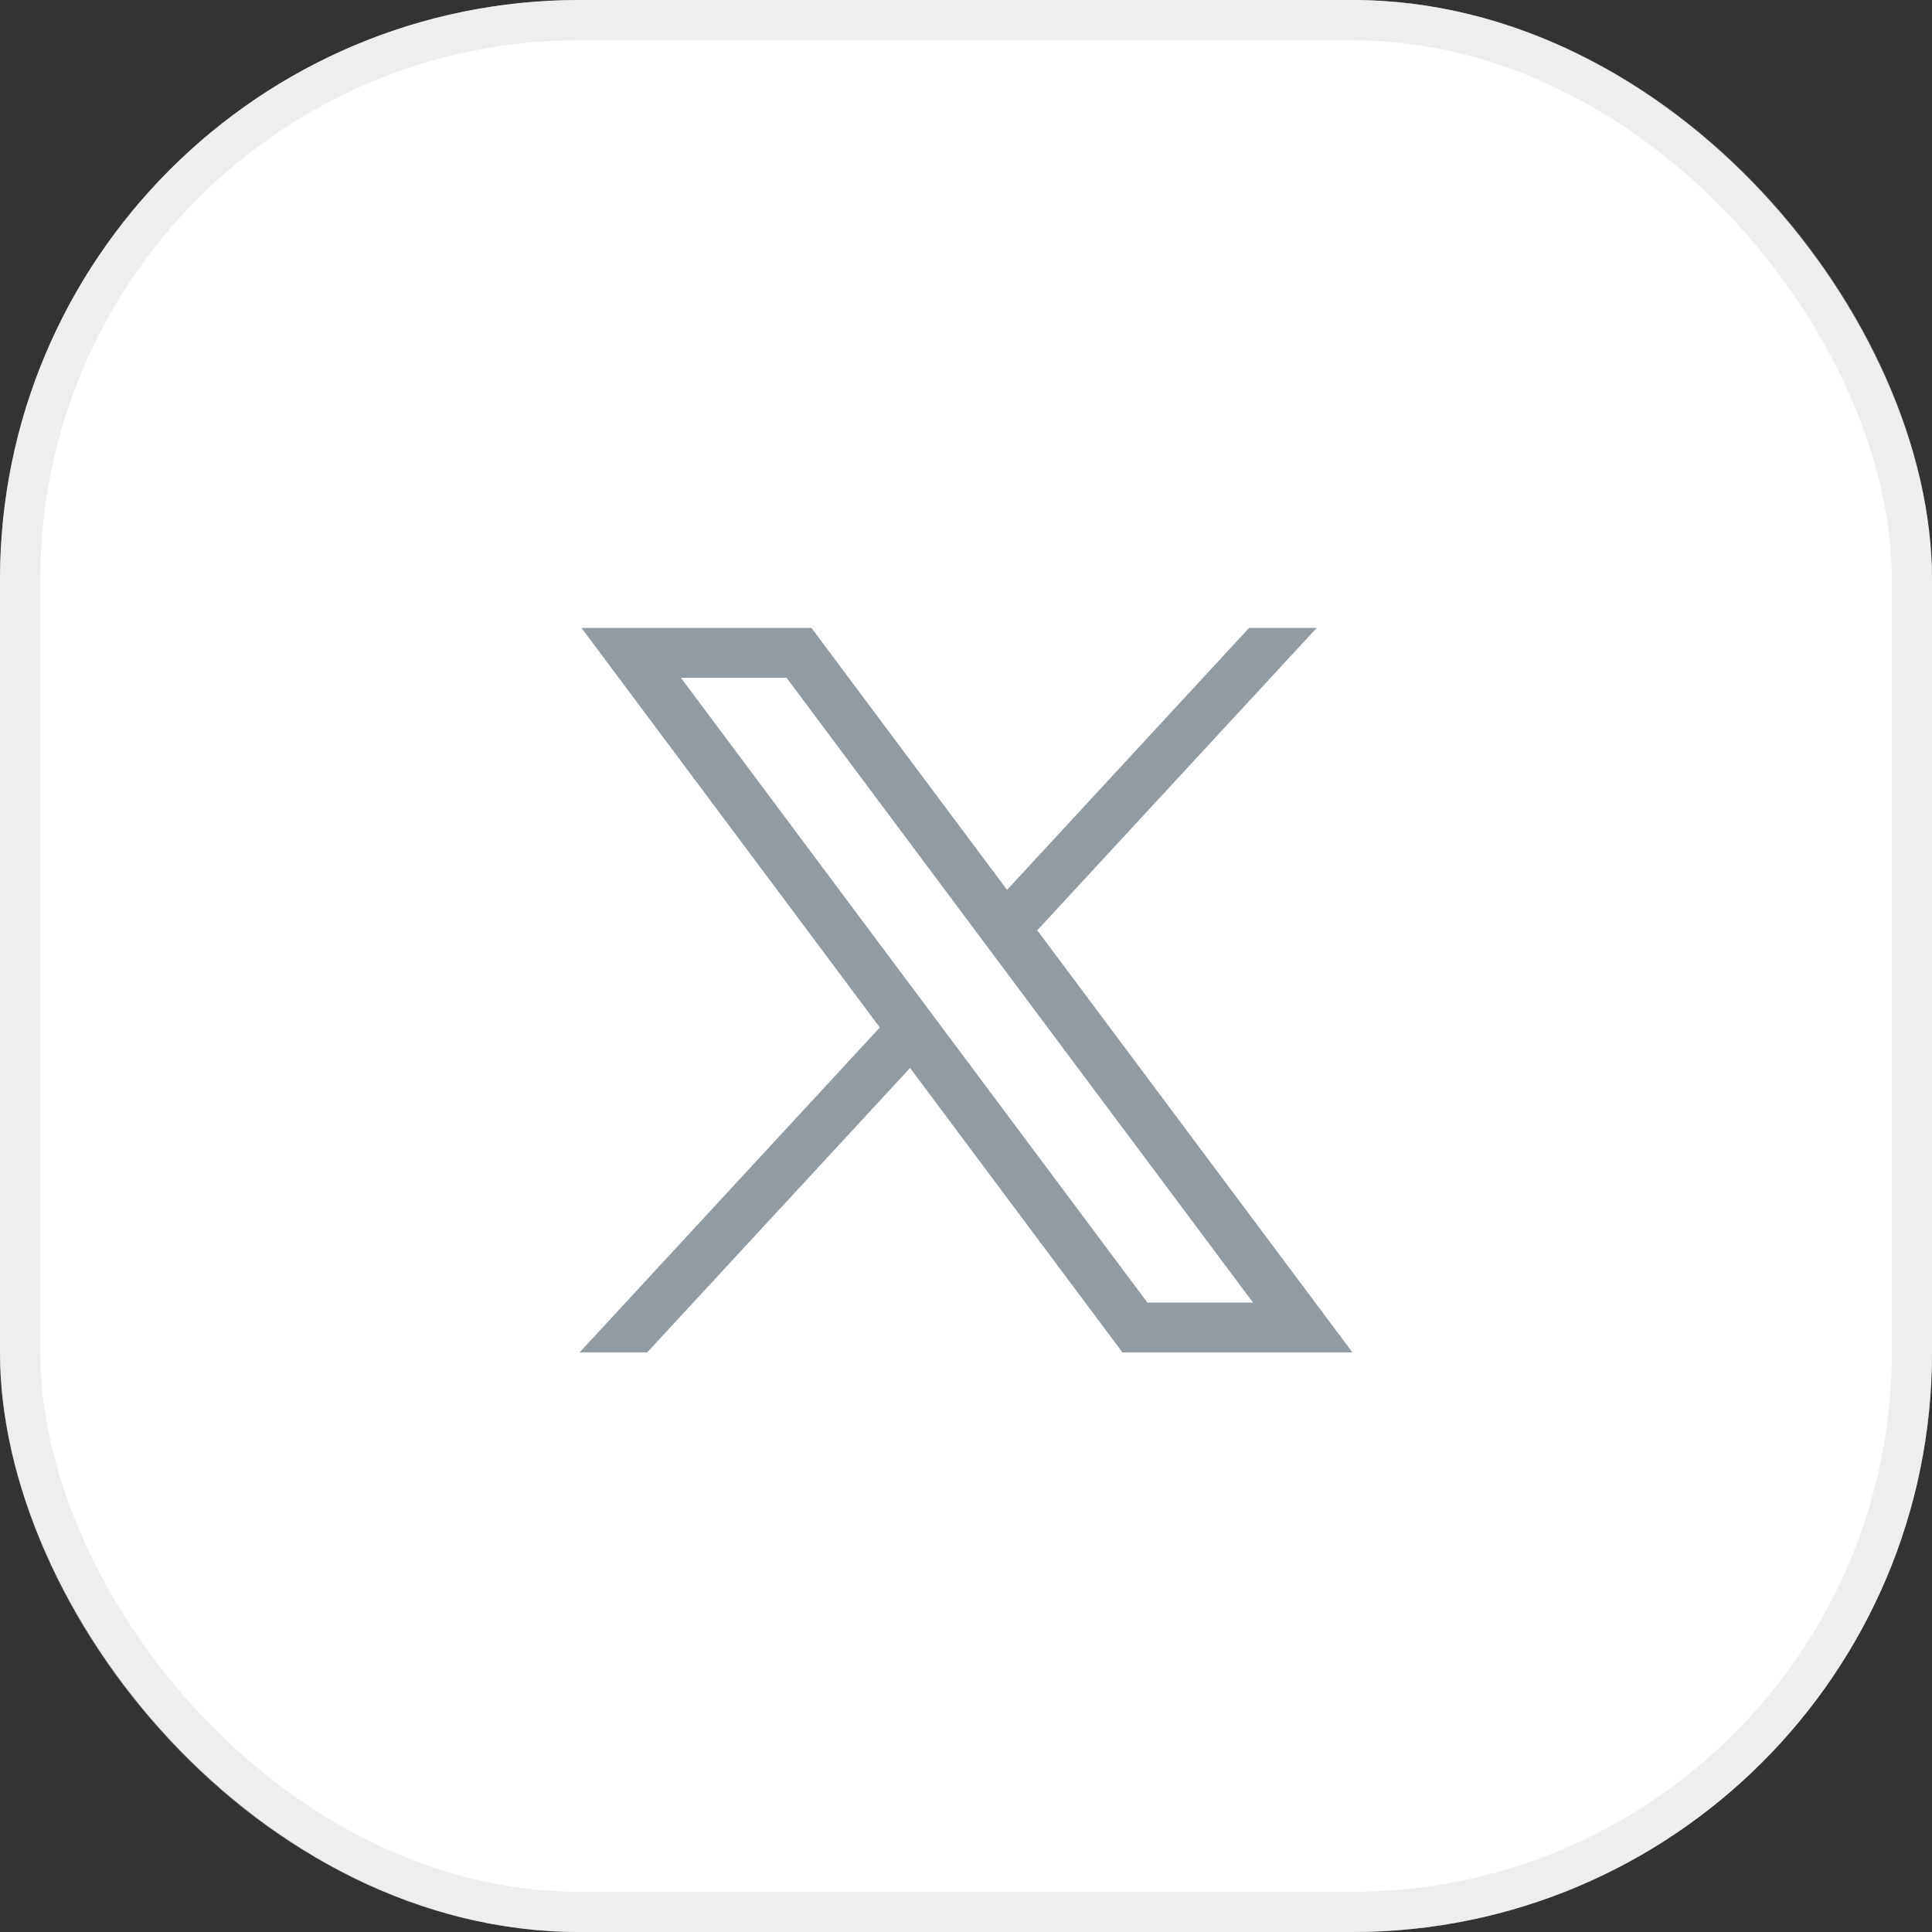 <svg width="40" height="40" viewBox="0 0 40 40" fill="none" xmlns="http://www.w3.org/2000/svg">
<rect x="0" y="0" width="40" height="40" fill="#333333" stroke="none"/>
<rect width="40" height="40" rx="12" fill="white"/>
<rect x="0.417" y="0.417" width="39.167" height="39.167" rx="11.583" stroke="#DBDFE1" stroke-opacity="0.5" stroke-width="0.833"/>
<path d="M12.039 13L18.216 21.273L12 28H13.399L18.842 22.111L23.239 28H28L21.475 19.261L27.261 13H25.862L20.85 18.424L16.8 13H12.039ZM14.097 14.032H16.284L25.942 26.968H23.755L14.097 14.032Z" fill="#919BA1"/>
</svg>
